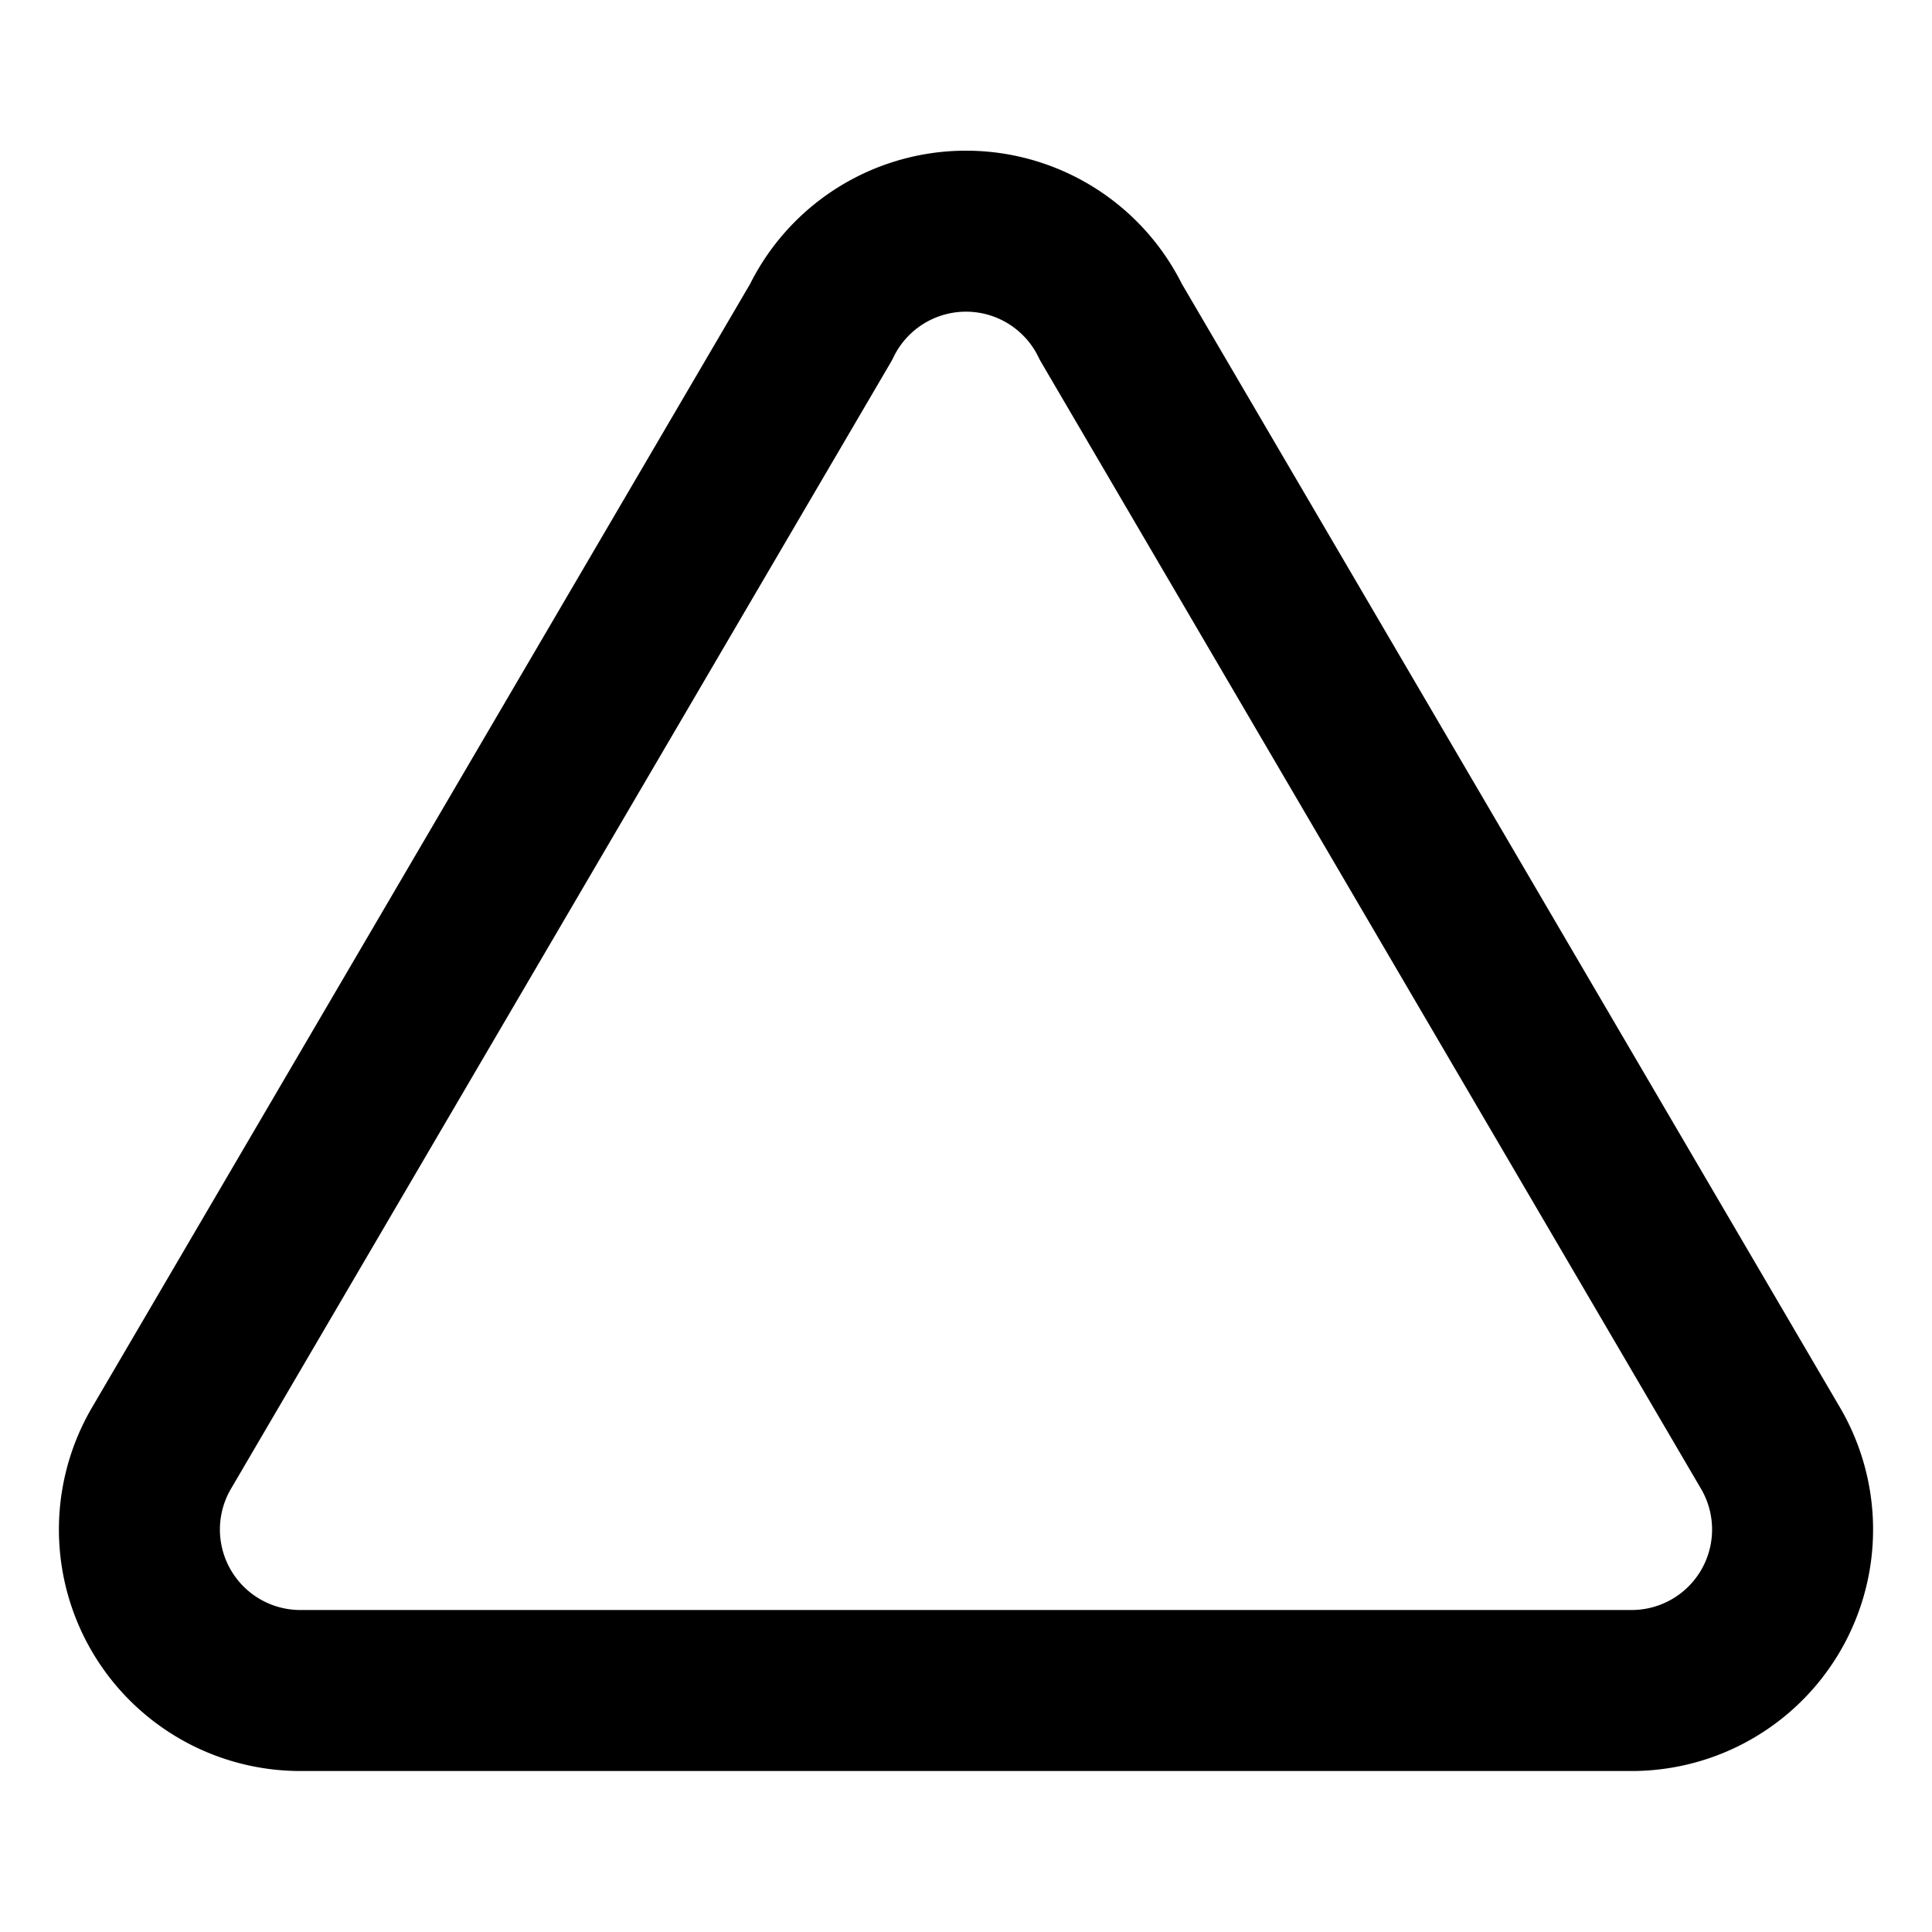 <svg class="i i-triangle" viewBox="0 0 24 24" xmlns="http://www.w3.org/2000/svg" fill="none" stroke="currentColor" stroke-width="2" stroke-linecap="round" stroke-linejoin="round">
  <path d="M2 18a2 2 0 0 0 1.7 3h16.6a2 2 0 0 0 1.7-3L13.8 4a2 2 0 0 0-3.6 0Z"/>
</svg>